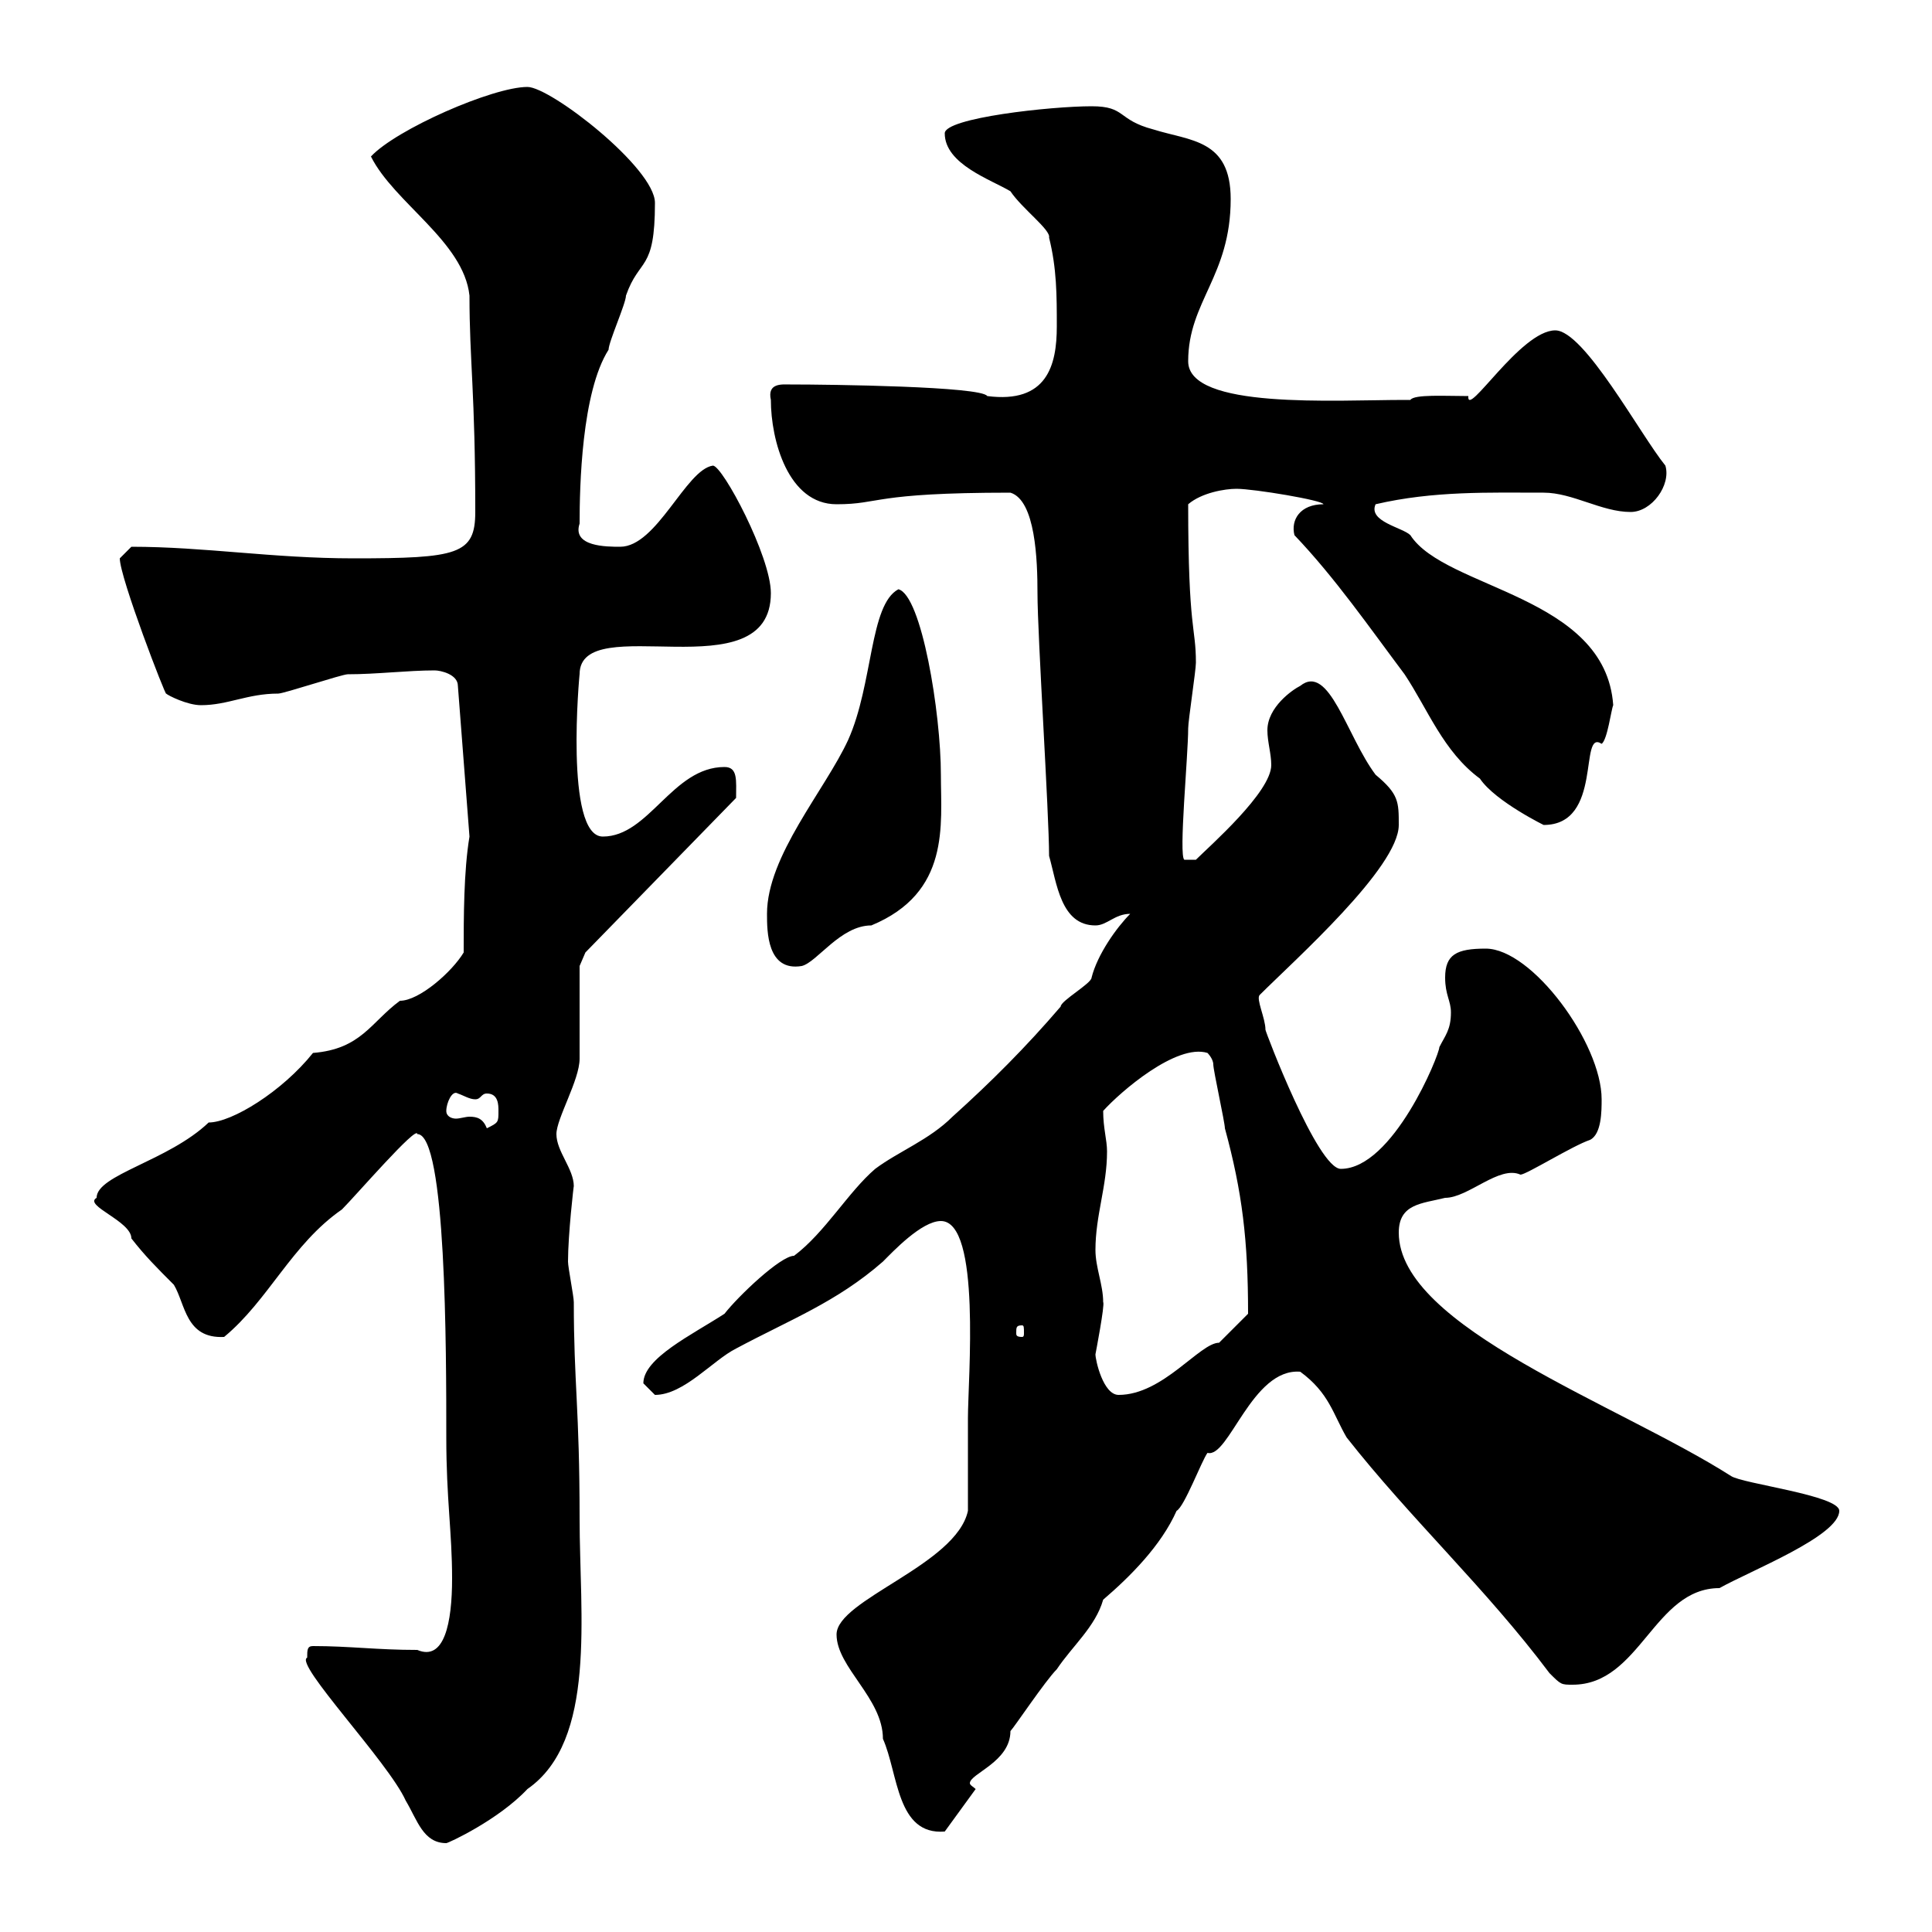 <svg xmlns="http://www.w3.org/2000/svg" xmlns:xlink="http://www.w3.org/1999/xlink" width="300" height="300"><path d="M47.70 257.40C45.60 258.30 60.30 273.60 63 279.60C64.80 282.60 65.70 286.20 69.30 286.20C69.60 286.20 77.40 282.60 81.90 277.80C92.70 270.30 90 250.80 90 235.80C90 218.70 89.10 214.80 89.10 202.20C89.10 201.30 88.20 196.80 88.20 195.90C88.20 191.70 89.10 183.90 89.10 184.20C89.10 181.50 86.40 178.80 86.40 176.10C86.40 173.70 90 167.70 90 164.40C90 162.60 90 151.80 90 150L90.90 147.90L114.30 123.90C114.30 121.20 114.60 119.10 112.50 119.10C104.40 119.10 100.80 129.90 93.60 129.90C87.60 129.90 90 104.40 90 104.70C90 94.50 119.70 107.70 119.70 92.10C119.70 86.40 112.20 72.30 110.70 72.30C106.50 72.90 102 84.90 96.30 84.90C94.20 84.90 88.80 84.90 90 81.30C90 75.60 90.30 60.90 94.50 54.30C94.50 53.10 97.20 47.10 97.20 45.90C99.30 39.90 101.70 42.30 101.70 31.50C101.70 26.10 85.50 13.50 81.90 13.50C76.50 13.50 61.50 20.10 57.60 24.30C61.20 31.50 72 37.50 72.90 45.90C72.90 56.10 73.80 60.90 73.80 79.50C73.80 86.10 71.10 86.70 54.90 86.70C42.30 86.70 31.80 84.90 20.40 84.90C20.40 84.90 18.60 86.70 18.60 86.70C18.60 89.70 25.80 108.30 25.80 107.70C26.10 108 29.10 109.50 31.20 109.50C35.40 109.50 38.40 107.70 43.20 107.70C44.10 107.70 53.10 104.70 54 104.70C58.50 104.70 63.30 104.10 67.50 104.10C68.40 104.10 71.10 104.70 71.10 106.50L72.90 129.90C72 135.30 72 142.50 72 147.90C70.20 150.90 65.10 155.40 62.10 155.40C57.60 158.70 56.10 162.90 48.60 163.50C43.80 169.50 36 174.30 32.40 174.30C26.10 180.30 15 182.40 15 186C12.90 187.20 20.40 189.60 20.40 192.30C22.50 195 24.30 196.80 27 199.50C28.80 202.50 28.80 207.90 34.80 207.60C41.70 201.90 45.30 193.20 53.10 187.80C55.20 185.70 64.80 174.60 64.80 176.10C69.30 176.10 69.30 209.70 69.30 223.20C69.30 232.80 70.20 237.90 70.20 245.10C70.20 252 69 258 64.80 256.20C58.50 256.20 54.30 255.60 48.60 255.60C47.70 255.60 47.70 256.20 47.70 257.40ZM129.90 253.80C129.90 258.90 137.10 263.70 137.10 270C139.50 275.40 139.20 285 146.70 284.40L151.50 277.80C151.20 277.50 150.60 277.20 150.60 276.90C150.60 275.40 156.90 273.60 156.90 268.80C157.50 268.20 162.30 261 164.10 259.20C166.50 255.60 170.10 252.60 171.30 248.40C175.50 244.80 180.30 240 182.70 234.60C183.90 234 186.60 226.80 187.50 225.60C190.80 226.50 194.40 212.40 201.90 213C206.40 216.30 207 219.60 209.10 223.20C219 235.80 230.70 246.60 240.60 259.80C242.40 261.60 242.40 261.60 244.20 261.60C254.70 261.60 256.80 246.60 267 246.60C271.80 243.90 285.60 238.50 285.60 234.60C285.60 232.20 270.60 230.40 268.80 229.20C251.40 218.10 217.20 206.10 217.20 191.40C217.20 186.90 220.80 186.90 224.40 186C228 186 232.80 180.90 236.10 182.40C237 182.40 244.20 177.90 246.90 177C248.70 176.10 248.70 172.50 248.70 170.70C248.70 162 237.90 147.30 230.70 147.30C226.20 147.30 224.40 148.20 224.40 151.80C224.40 154.50 225.30 155.40 225.30 157.20C225.30 159.90 224.40 160.80 223.50 162.60C223.50 163.80 216.30 181.50 208.20 181.50C204.60 181.50 196.50 160.20 196.50 159.90C196.50 158.10 195 155.10 195.60 154.50C201 149.10 217.20 134.70 217.20 128.10C217.20 124.50 217.20 123.30 213.60 120.30C209.10 114.30 206.40 102.90 201.90 106.50C200.70 107.10 196.80 109.80 196.80 113.40C196.80 115.20 197.40 117 197.40 118.80C197.40 123 187.80 131.40 185.70 133.50L183.90 133.50C183 132.90 184.50 117.30 184.50 113.10C184.50 111.90 185.70 104.10 185.70 102.90C185.70 97.20 184.50 98.10 184.50 78.30C186.60 76.50 190.20 75.90 192 75.90C194.70 75.90 205.50 77.70 205.50 78.30C201.90 78.30 200.40 80.70 201 83.10C207.30 89.70 212.70 97.50 218.10 104.70C221.70 110.10 224.10 116.70 229.80 120.90C232.20 124.50 240.30 128.40 239.70 128.10C249 128.10 245.10 113.10 248.70 115.50C249.60 114.90 250.20 110.10 250.50 109.50C249.30 92.40 224.40 91.50 219 83.10C217.80 81.90 212.40 81 213.60 78.30C222.60 76.20 231.30 76.50 239.70 76.50C244.20 76.50 248.70 79.50 253.20 79.50C256.50 79.50 259.50 75.30 258.60 72.30C254.70 67.50 246 51.30 241.50 51.30C236.10 51.30 227.70 65.10 228 61.50C224.40 61.50 219.60 61.20 219 62.10C218.10 62.10 218.10 62.10 218.10 62.10C207.30 62.10 184.50 63.60 184.50 56.10C184.50 46.80 191.10 42.90 191.10 30.90C191.10 21.60 184.80 21.90 179.10 20.10C173.40 18.60 174.90 16.50 169.50 16.50C163.20 16.50 146.70 18.30 146.70 20.70C146.70 25.50 153.90 27.90 156.90 29.70C158.70 32.40 163.20 35.70 162.90 36.90C164.10 41.70 164.10 45.90 164.10 50.70C164.10 56.70 162.60 62.70 153.30 61.50C152.40 60 129 59.70 122.70 59.70C121.50 59.70 119.10 59.40 119.70 62.10C119.70 68.40 122.40 78.30 129.90 78.30C136.80 78.30 135.30 76.50 156.90 76.50C160.80 77.70 161.10 87 161.10 92.10C161.10 98.70 162.90 126.30 162.90 132.90C164.10 137.10 164.70 143.70 170.10 143.70C171.90 143.70 173.10 141.90 175.50 141.90C173.40 144 170.40 148.20 169.50 151.80C169.50 152.70 164.70 155.40 164.70 156.30C159.30 162.60 153.90 168 147.90 173.40C144.30 177 139.50 178.80 135.90 181.50C131.70 185.10 128.10 191.40 123.30 195C121.20 195 114.60 201.30 112.50 204C107.40 207.30 99.90 210.90 99.90 214.80C99.90 214.80 101.70 216.60 101.70 216.60C106.20 216.60 110.70 211.20 114.30 209.40C122.70 204.90 129.90 202.20 137.10 195.90C138.60 194.40 143.10 189.60 146.10 189.60C152.40 189.60 150.30 214.20 150.30 220.20C150.30 223.20 150.30 232.80 150.30 234.60C148.50 243 129.90 248.40 129.90 253.80ZM170.10 210.30C170.10 210.30 171.60 202.50 171.30 202.20C171.30 199.50 170.10 196.80 170.10 194.10C170.10 188.70 171.90 184.20 171.90 178.80C171.90 177 171.30 175.20 171.30 172.50C174 169.50 182.70 162 187.50 163.50C187.50 163.50 188.40 164.40 188.40 165.30C188.40 166.20 190.20 174.30 190.20 175.20C192.90 185.10 193.80 192.60 193.80 204C192.90 204.90 190.20 207.60 189.30 208.50C186.30 208.50 180.60 216.60 173.70 216.60C171.30 216.60 170.10 211.20 170.10 210.30ZM158.70 205.80C159 205.80 159 206.10 159 207C159 207.30 159 207.60 158.70 207.60C157.80 207.60 157.80 207.30 157.80 207C157.80 206.10 157.80 205.80 158.70 205.80ZM69.30 172.50C69.30 171.30 70.20 169.20 71.10 169.80C72 170.10 72.90 170.70 73.80 170.70C74.70 170.70 74.70 169.80 75.60 169.80C77.40 169.80 77.40 171.60 77.40 172.50C77.40 174.30 77.40 174.30 75.60 175.20C75 173.70 74.10 173.40 72.90 173.40C72.30 173.40 71.40 173.70 70.80 173.70C70.20 173.70 69.30 173.40 69.30 172.50ZM119.10 141.90C119.10 144.60 119.10 150.90 124.50 150C126.90 149.40 130.50 143.70 135.30 143.70C147.60 138.60 146.10 128.10 146.10 120.30C146.10 110.70 143.10 92.40 139.50 91.50C135 93.90 135.60 106.20 131.70 114.90C128.10 122.70 119.10 132.90 119.10 141.90Z"/></svg>